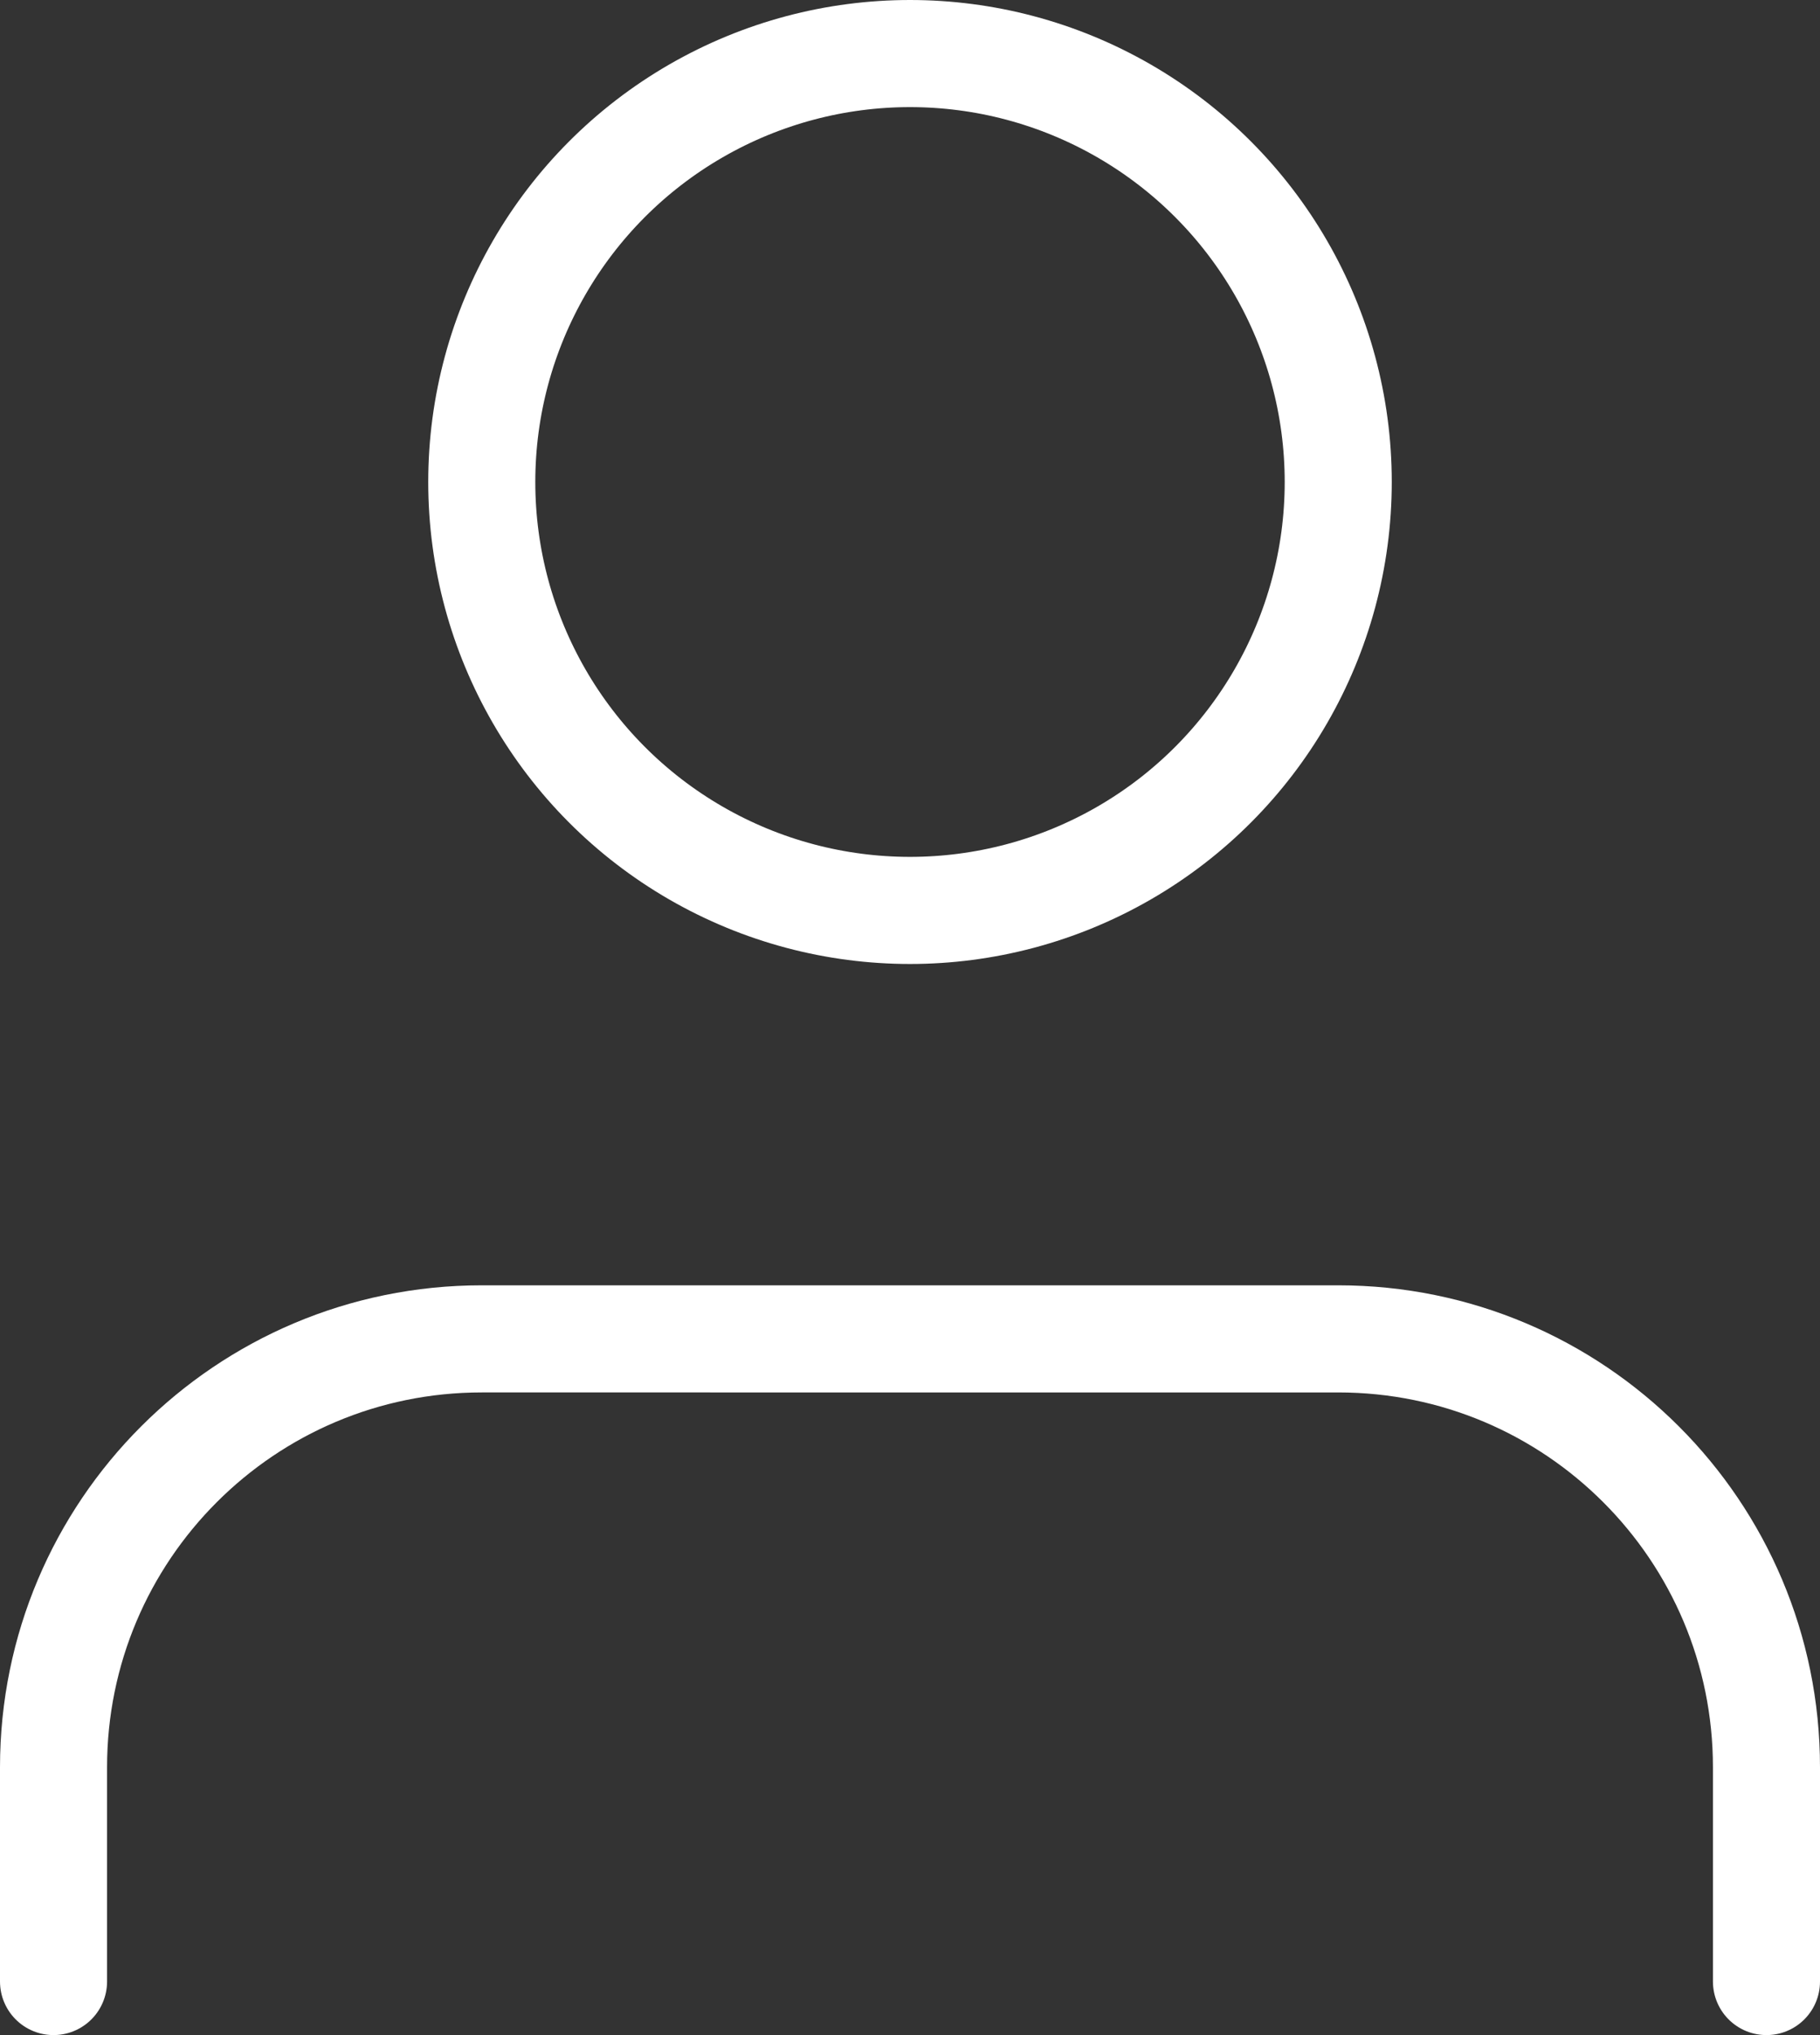 <?xml version="1.0" encoding="UTF-8"?>
<svg id="Layer_2" data-name="Layer 2" xmlns="http://www.w3.org/2000/svg" viewBox="0 0 17 19">
  <rect x="0" y="0" width="17" height="19" fill="#333333" stroke="none"/>
  <defs>
    <style>
      .cls-1 {
        fill: none;
        stroke: #fff;
        stroke-linecap: round;
        stroke-linejoin: round;
      }
    </style>
  </defs>
  <g id="Layer_1-2" data-name="Layer 1">
    <g id="SVGRepo_iconCarrier" data-name="SVGRepo iconCarrier">
      <g id="Complete">
        <g id="user">
          <g>
            <path class="cls-1" d="m16.5,18.5v-2c0-2.21-1.79-4-4-4H4.5c-2.21,0-4,1.79-4,4v2"/>
            <circle class="cls-1" cx="8.5" cy="4.5" r="4"/>
          </g>
        </g>
      </g>
    </g>
  </g>
</svg>